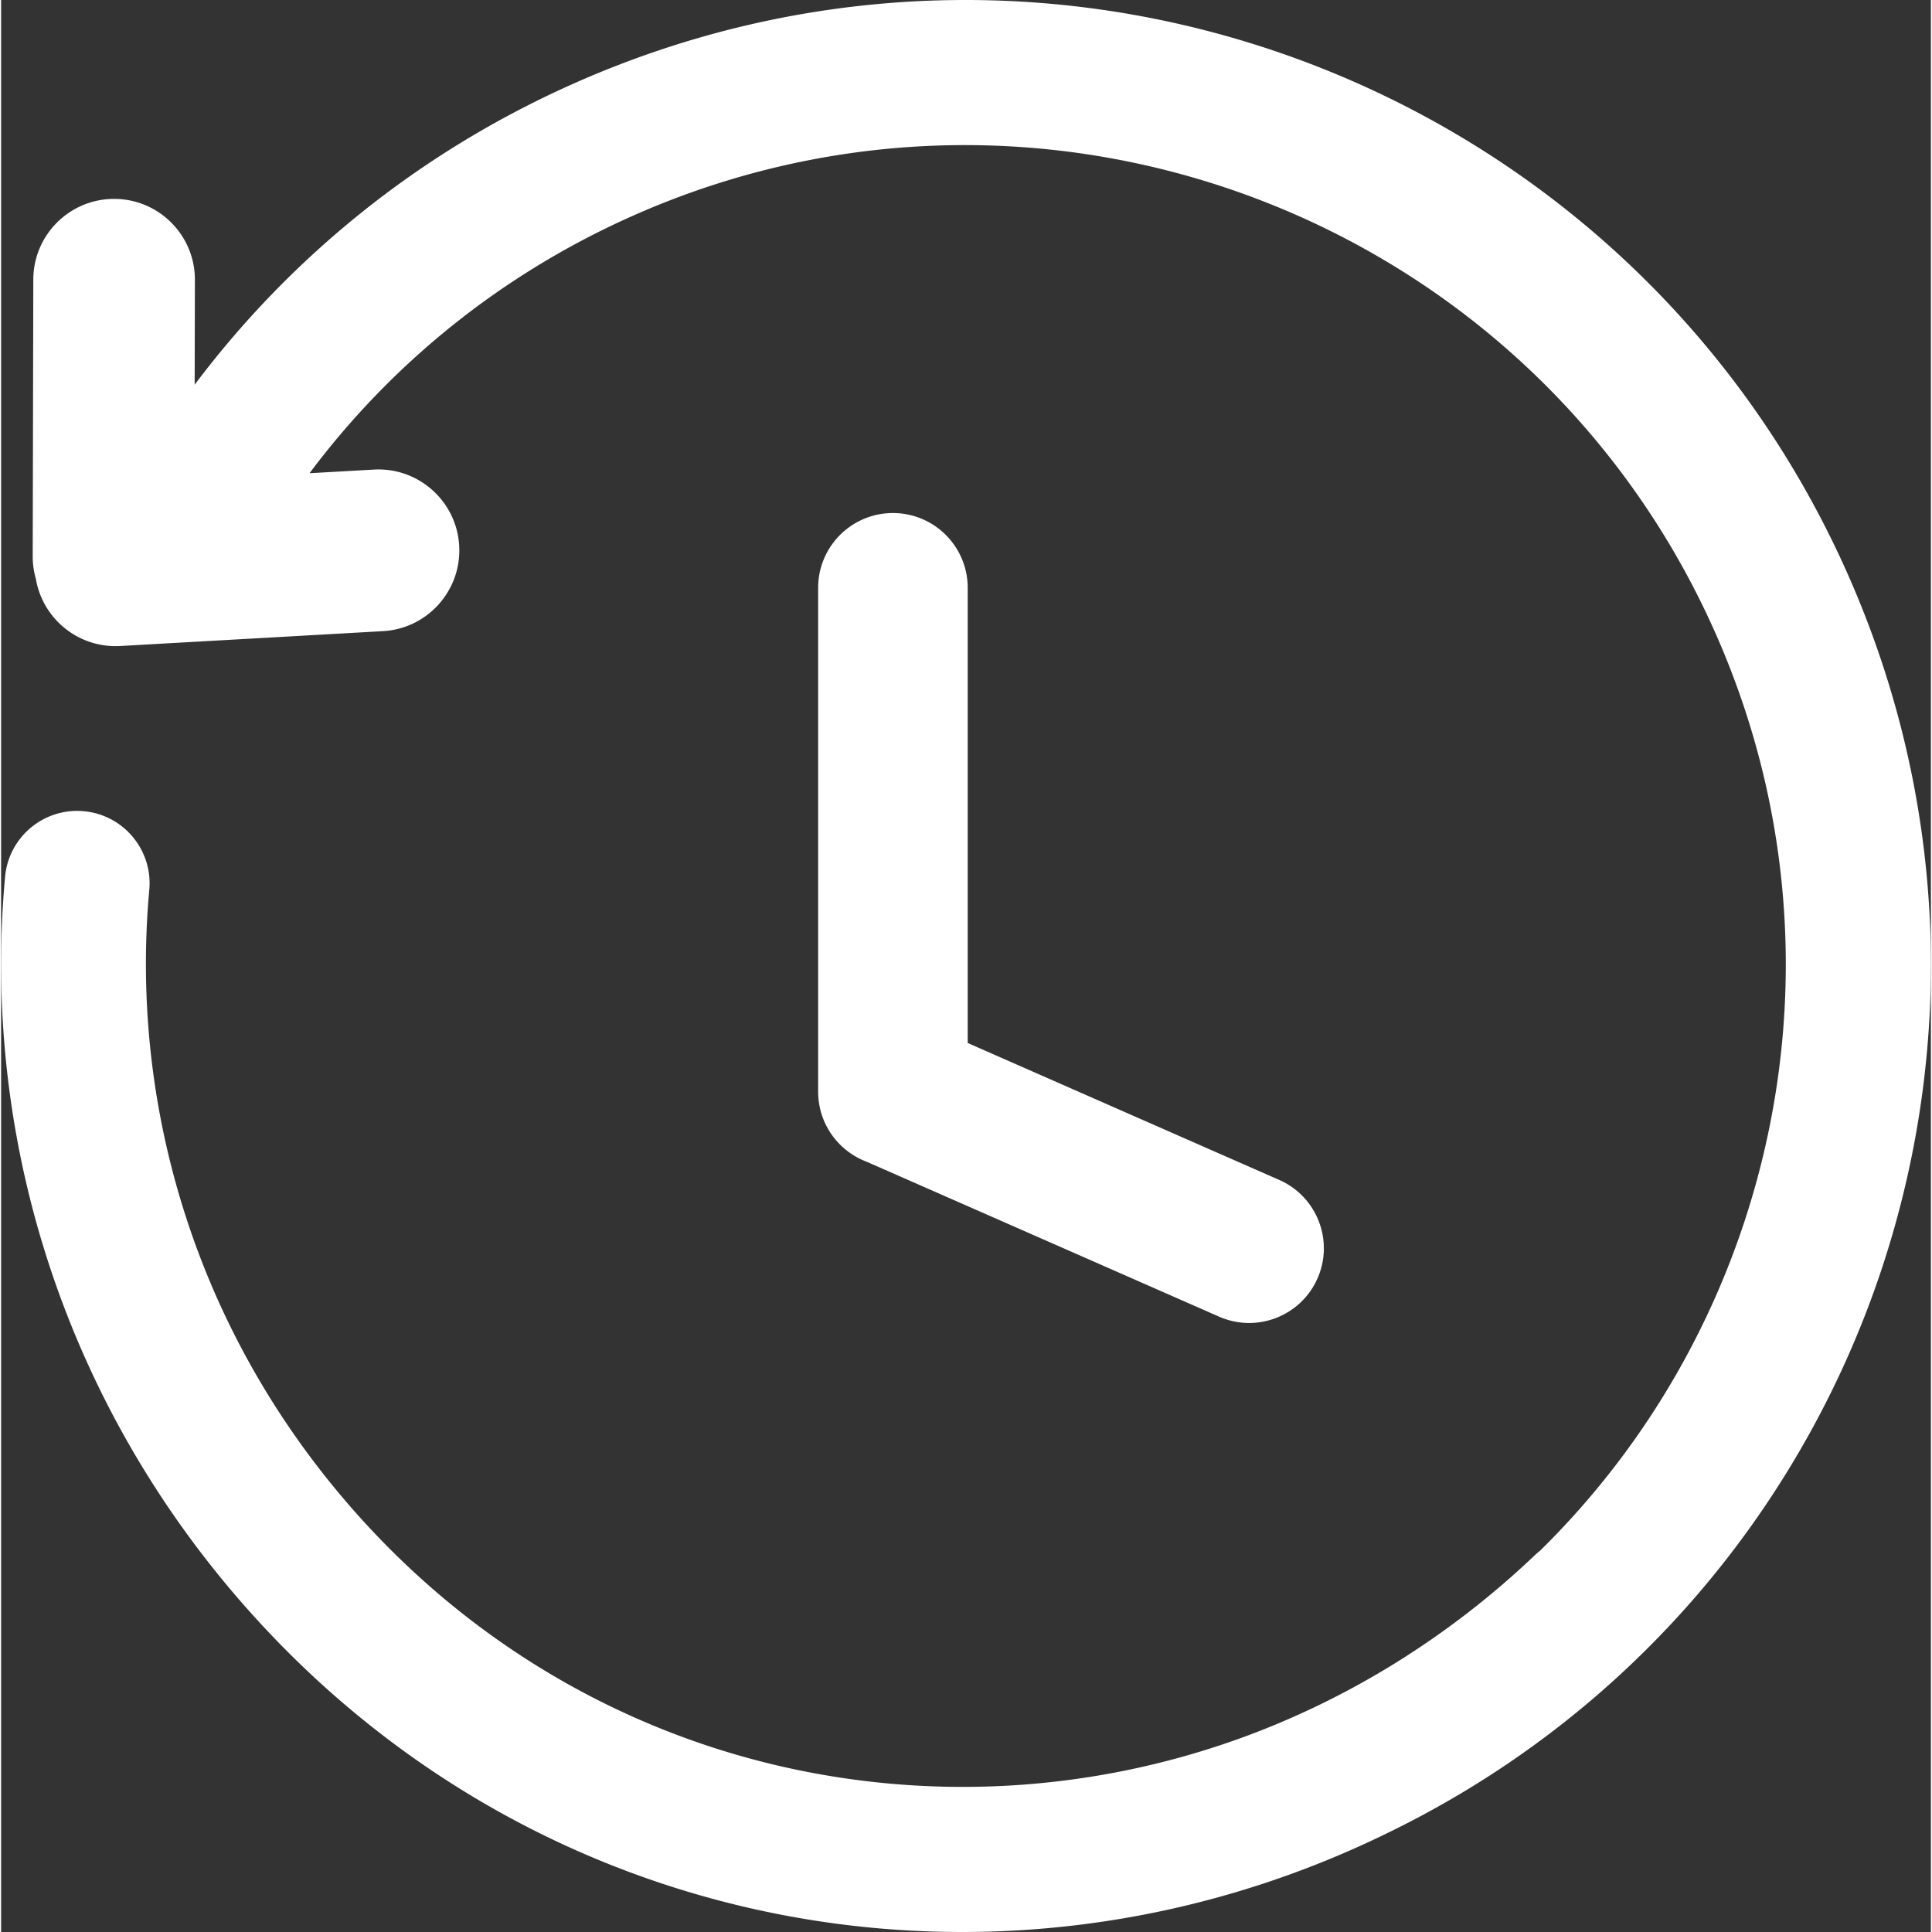 <svg xmlns="http://www.w3.org/2000/svg" width="8" height="8" shape-rendering="geometricPrecision" text-rendering="geometricPrecision" image-rendering="optimizeQuality" fill-rule="evenodd" clip-rule="evenodd" viewBox="0 0 512 512.584" fill="white"><rect x="0" y="0" width="512" height="512.584" fill="#333333" stroke="none"/><path fill-rule="nonzero" d="M216.773 155.955c0-10.956 8.883-19.839 19.839-19.839 10.957 0 19.84 8.883 19.84 19.839v120.763l82.657 36.334c10.013 4.409 14.56 16.104 10.151 26.117-4.409 10.014-16.104 14.56-26.117 10.152l-93.509-41.105c-7.514-2.824-12.861-10.077-12.861-18.576V155.955zM9.217 153.551a21.428 21.428 0 01-.832-5.931l.161-73.416c0-11.838 9.597-21.435 21.435-21.435 11.837 0 21.434 9.597 21.434 21.435l-.062 27.86a254.75 254.75 0 0144.093-45.53c16.773-13.472 35.563-25.045 56.182-34.24C216.231-6.518 286.347-6.44 347.474 16.978c61.173 23.435 113.425 70.235 142.233 134.828 28.812 64.598 28.733 134.717 5.313 195.845-22.547 58.856-66.726 109.447-127.57 138.854l-.759.37-.495.24-.265.125a258.922 258.922 0 01-23.987 10.066c-46.959 16.986-97.357 19.764-144.937 8.557-46.364-10.918-90.11-35.071-125.474-72.238-26.203-27.538-45.267-59.347-57.102-93.082A255.833 255.833 0 011.056 232.619c.955-10.564 10.3-18.353 20.863-17.397 10.563.955 18.353 10.299 17.397 20.863-2.812 30.836 1.015 62.169 11.417 91.805 10.047 28.639 26.294 55.709 48.667 79.223 29.987 31.513 67.06 51.99 106.344 61.241 40.482 9.536 83.286 7.197 123.097-7.201 14.161-5.123 28.013-11.813 41.303-20.069a227.878 227.878 0 0036.794-28.486c.446-.422.904-.819 1.378-1.191 22.471-22.072 39.645-48.595 50.703-77.462 19.94-52.041 20.044-111.651-4.408-166.475-24.455-54.83-68.849-94.573-120.844-114.491-52.041-19.937-111.647-20.041-166.475 4.411-17.48 7.796-33.452 17.64-47.747 29.122a215.822 215.822 0 00-37.712 39.038l17.096-.966c11.837-.648 21.963 8.421 22.61 20.258.648 11.837-8.42 21.963-20.258 22.611l-69.723 3.942c-11.018.603-20.551-7.215-22.341-17.844z"/></svg>